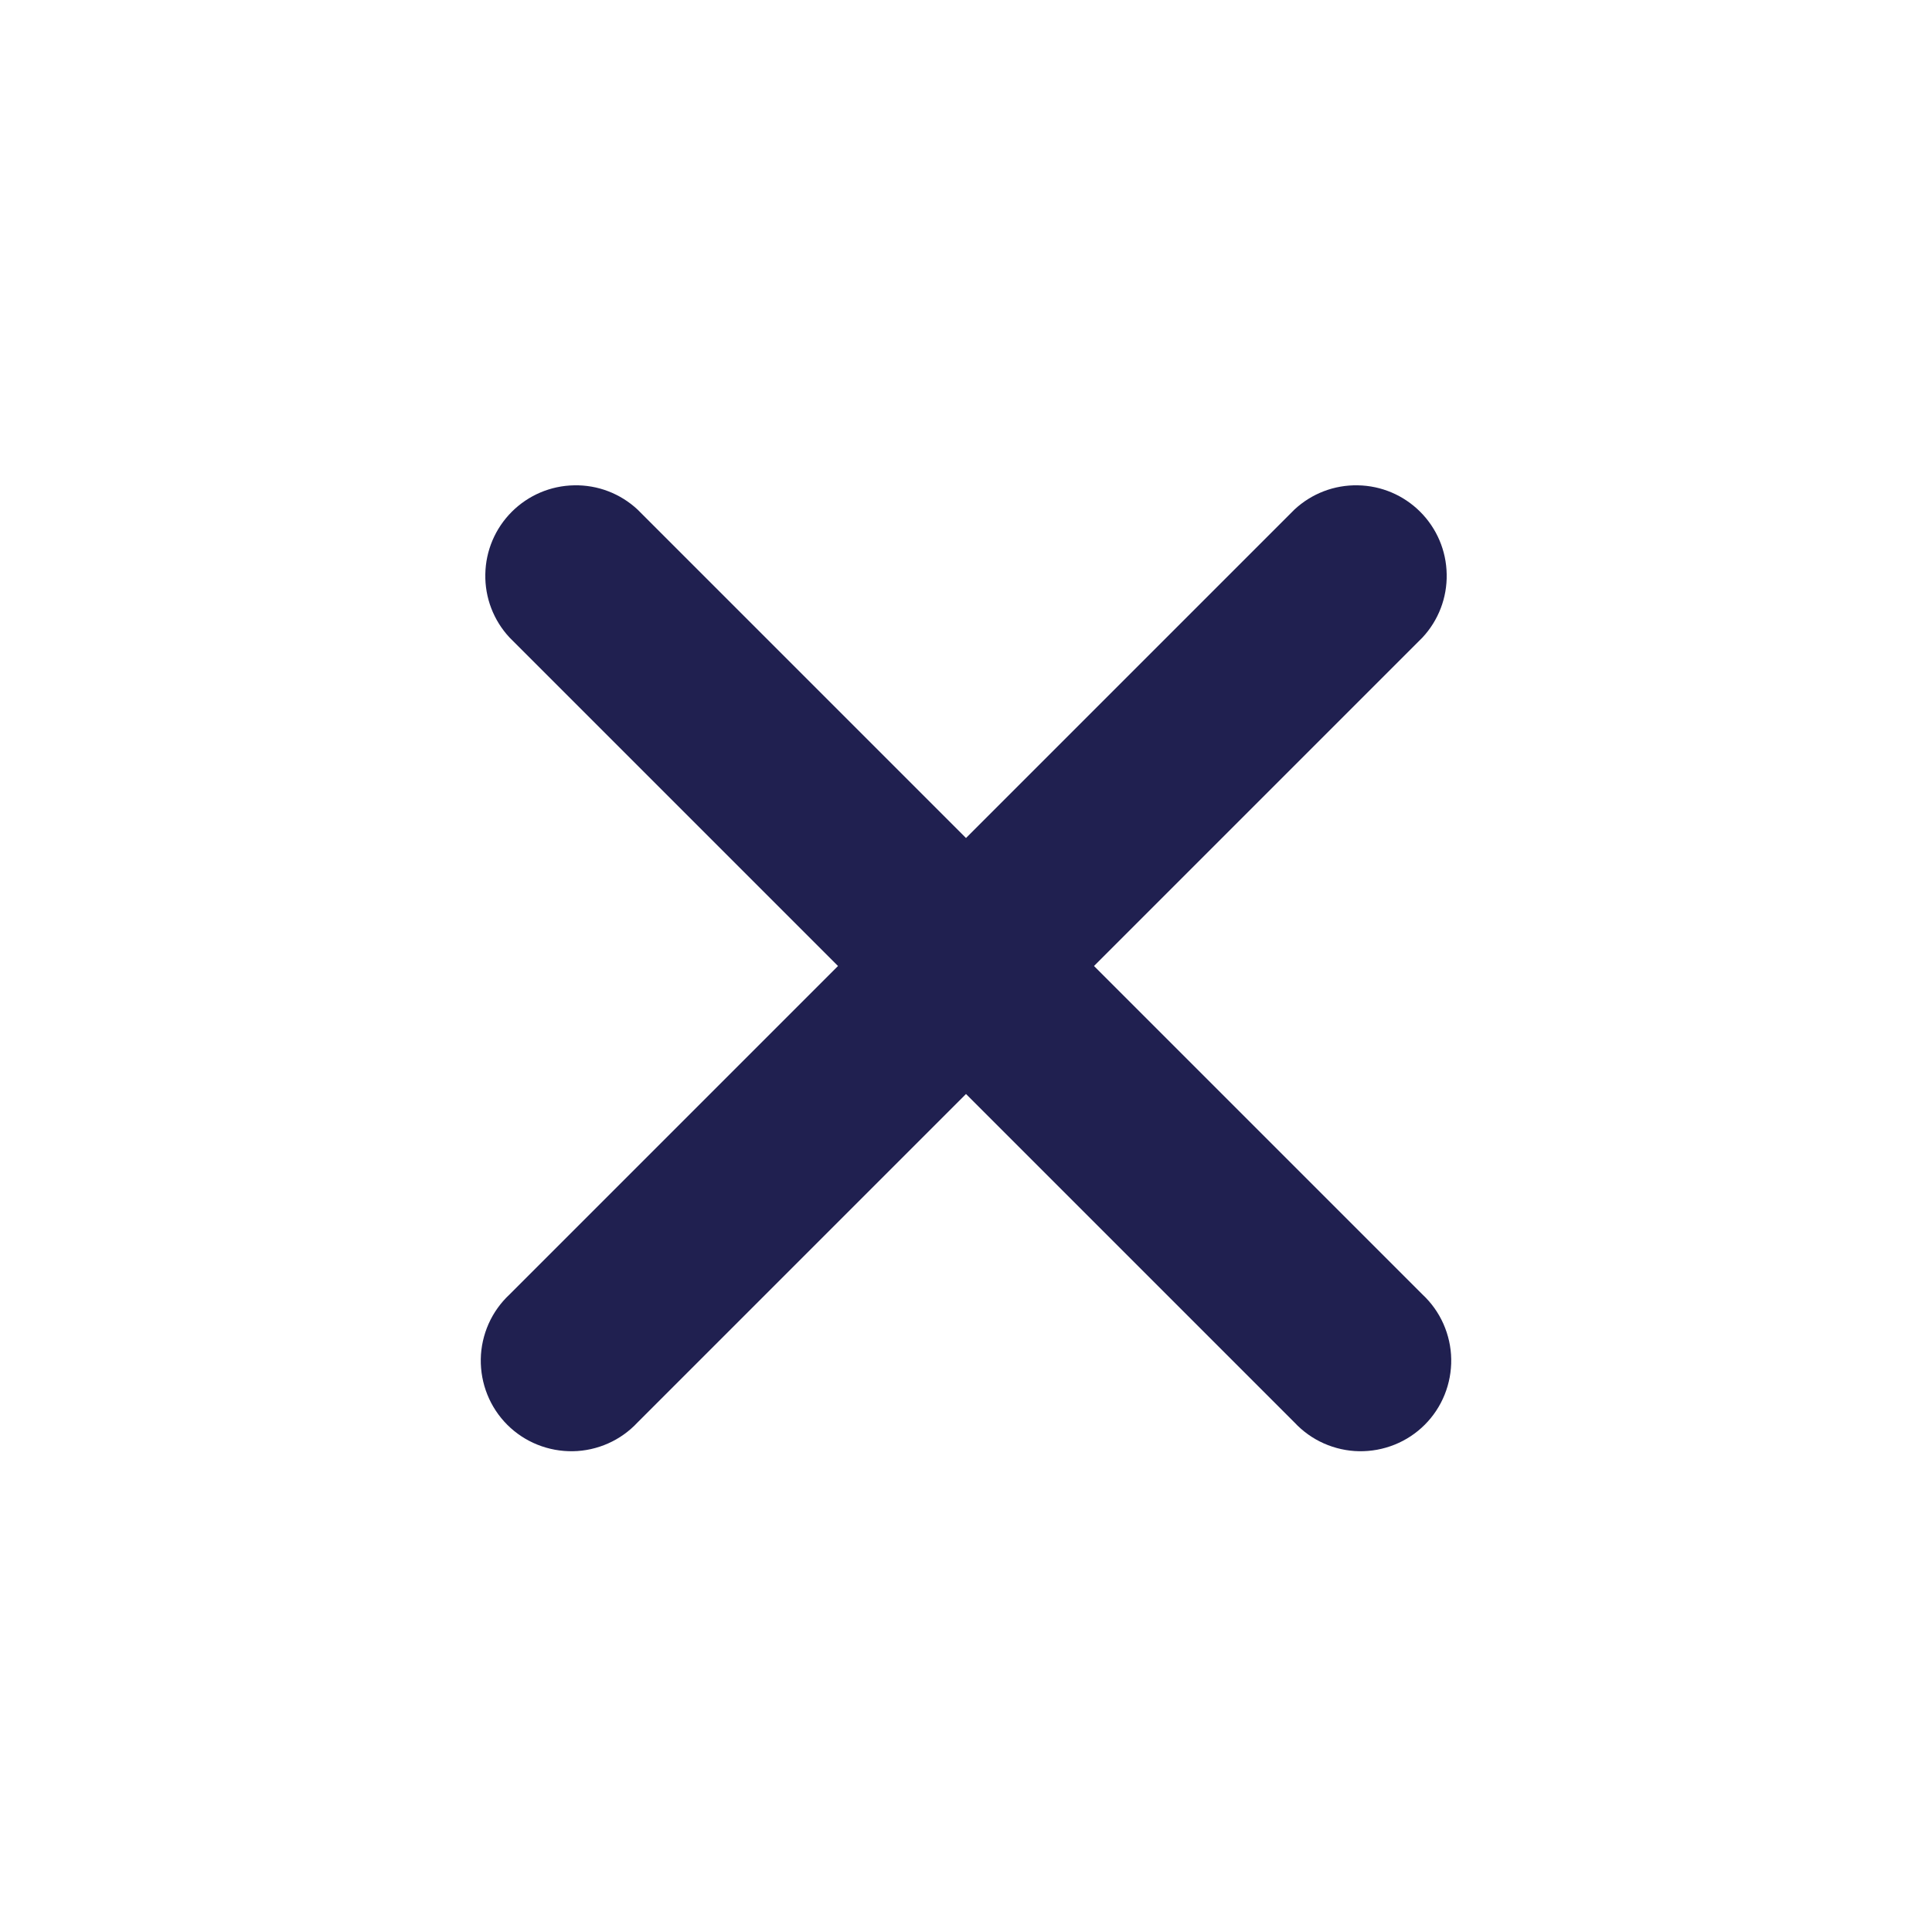 <svg width="20" height="20" viewBox="0 0 20 20" fill="none" xmlns="http://www.w3.org/2000/svg">
<path d="M6.6 5.275C6.422 5.109 6.187 5.019 5.944 5.024C5.701 5.028 5.47 5.126 5.298 5.298C5.126 5.47 5.028 5.701 5.024 5.944C5.019 6.187 5.109 6.422 5.275 6.6L8.675 10L5.275 13.4C5.183 13.486 5.109 13.589 5.058 13.704C5.007 13.819 4.979 13.944 4.977 14.069C4.975 14.195 4.998 14.32 5.045 14.437C5.092 14.554 5.162 14.66 5.251 14.749C5.34 14.838 5.446 14.908 5.563 14.955C5.68 15.002 5.805 15.025 5.931 15.023C6.057 15.021 6.181 14.993 6.296 14.942C6.411 14.891 6.514 14.817 6.6 14.725L10 11.325L13.4 14.725C13.486 14.817 13.589 14.891 13.704 14.942C13.819 14.993 13.944 15.021 14.069 15.023C14.195 15.025 14.32 15.002 14.437 14.955C14.554 14.908 14.66 14.838 14.749 14.749C14.838 14.66 14.908 14.554 14.955 14.437C15.002 14.32 15.025 14.195 15.023 14.069C15.021 13.944 14.993 13.819 14.942 13.704C14.891 13.589 14.817 13.486 14.725 13.4L11.325 10L14.725 6.6C14.891 6.422 14.981 6.187 14.976 5.944C14.972 5.701 14.874 5.47 14.702 5.298C14.53 5.126 14.299 5.028 14.056 5.024C13.813 5.019 13.578 5.109 13.4 5.275L10 8.675L6.6 5.275Z" fill="#202050"/>
</svg>
